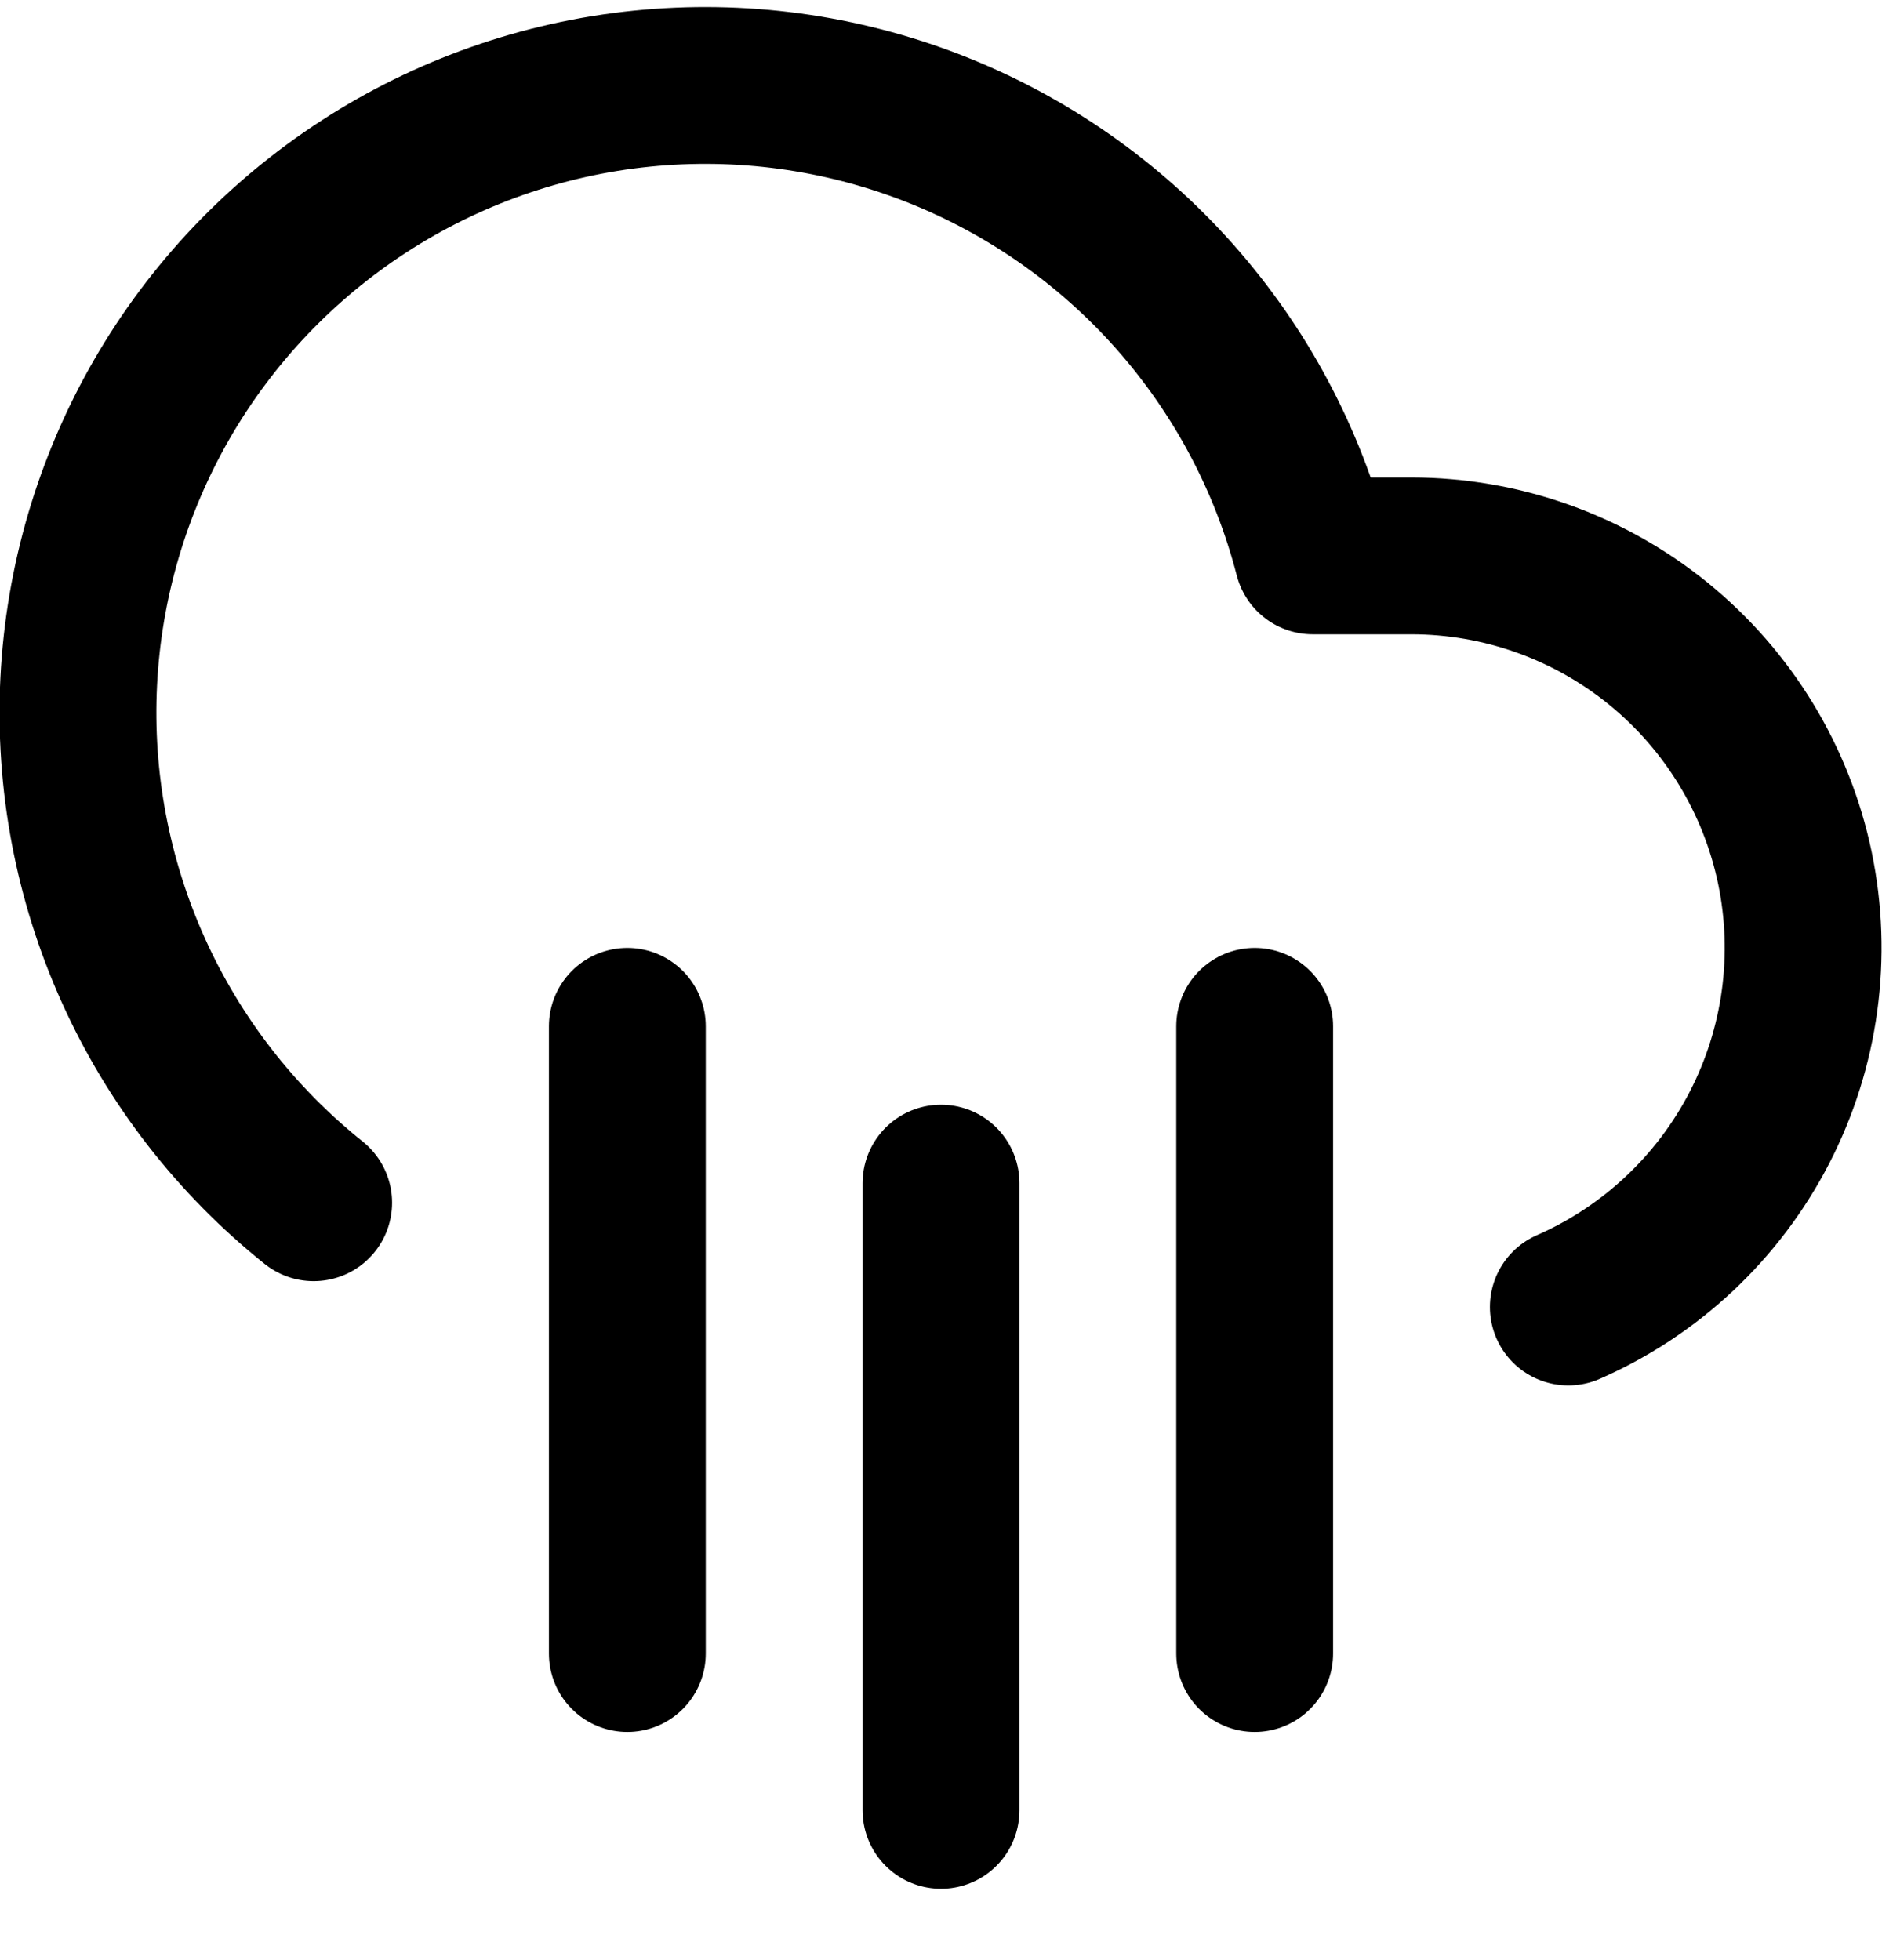 <?xml version="1.0" encoding="UTF-8"?>
<svg xmlns="http://www.w3.org/2000/svg" width="24" height="25" viewBox="0 0 24 25" fill="none">
  <g clip-path="url(#clip0_388_8244)">
    <path d="M16 13.09V21.09" stroke="black" stroke-width="2" stroke-linecap="round" stroke-linejoin="round"></path>
    <path d="M8 13.09V21.09" stroke="black" stroke-width="2" stroke-linecap="round" stroke-linejoin="round"></path>
    <path d="M12 15.09V23.09" stroke="black" stroke-width="2" stroke-linecap="round" stroke-linejoin="round"></path>
    <path d="M20 16.67C21.051 16.209 21.912 15.401 22.438 14.381C22.964 13.361 23.123 12.191 22.889 11.068C22.654 9.944 22.04 8.936 21.15 8.211C20.26 7.487 19.148 7.091 18 7.09H16.74C16.423 5.862 15.819 4.728 14.977 3.779C14.136 2.831 13.081 2.097 11.9 1.636C10.719 1.176 9.445 1.003 8.184 1.131C6.922 1.259 5.71 1.686 4.646 2.375C3.582 3.064 2.696 3.996 2.063 5.094C1.43 6.193 1.067 7.426 1.004 8.692C0.941 9.958 1.18 11.221 1.701 12.377C2.222 13.533 3.01 14.548 4 15.34" stroke="black" stroke-width="2" stroke-linecap="round" stroke-linejoin="round"></path>
  </g>
  <defs>
    <clipPath id="clip0_388_8244">
      <rect width="24" height="24" fill="white" transform="translate(0 0.09)"></rect>
    </clipPath>
  </defs>
</svg>
